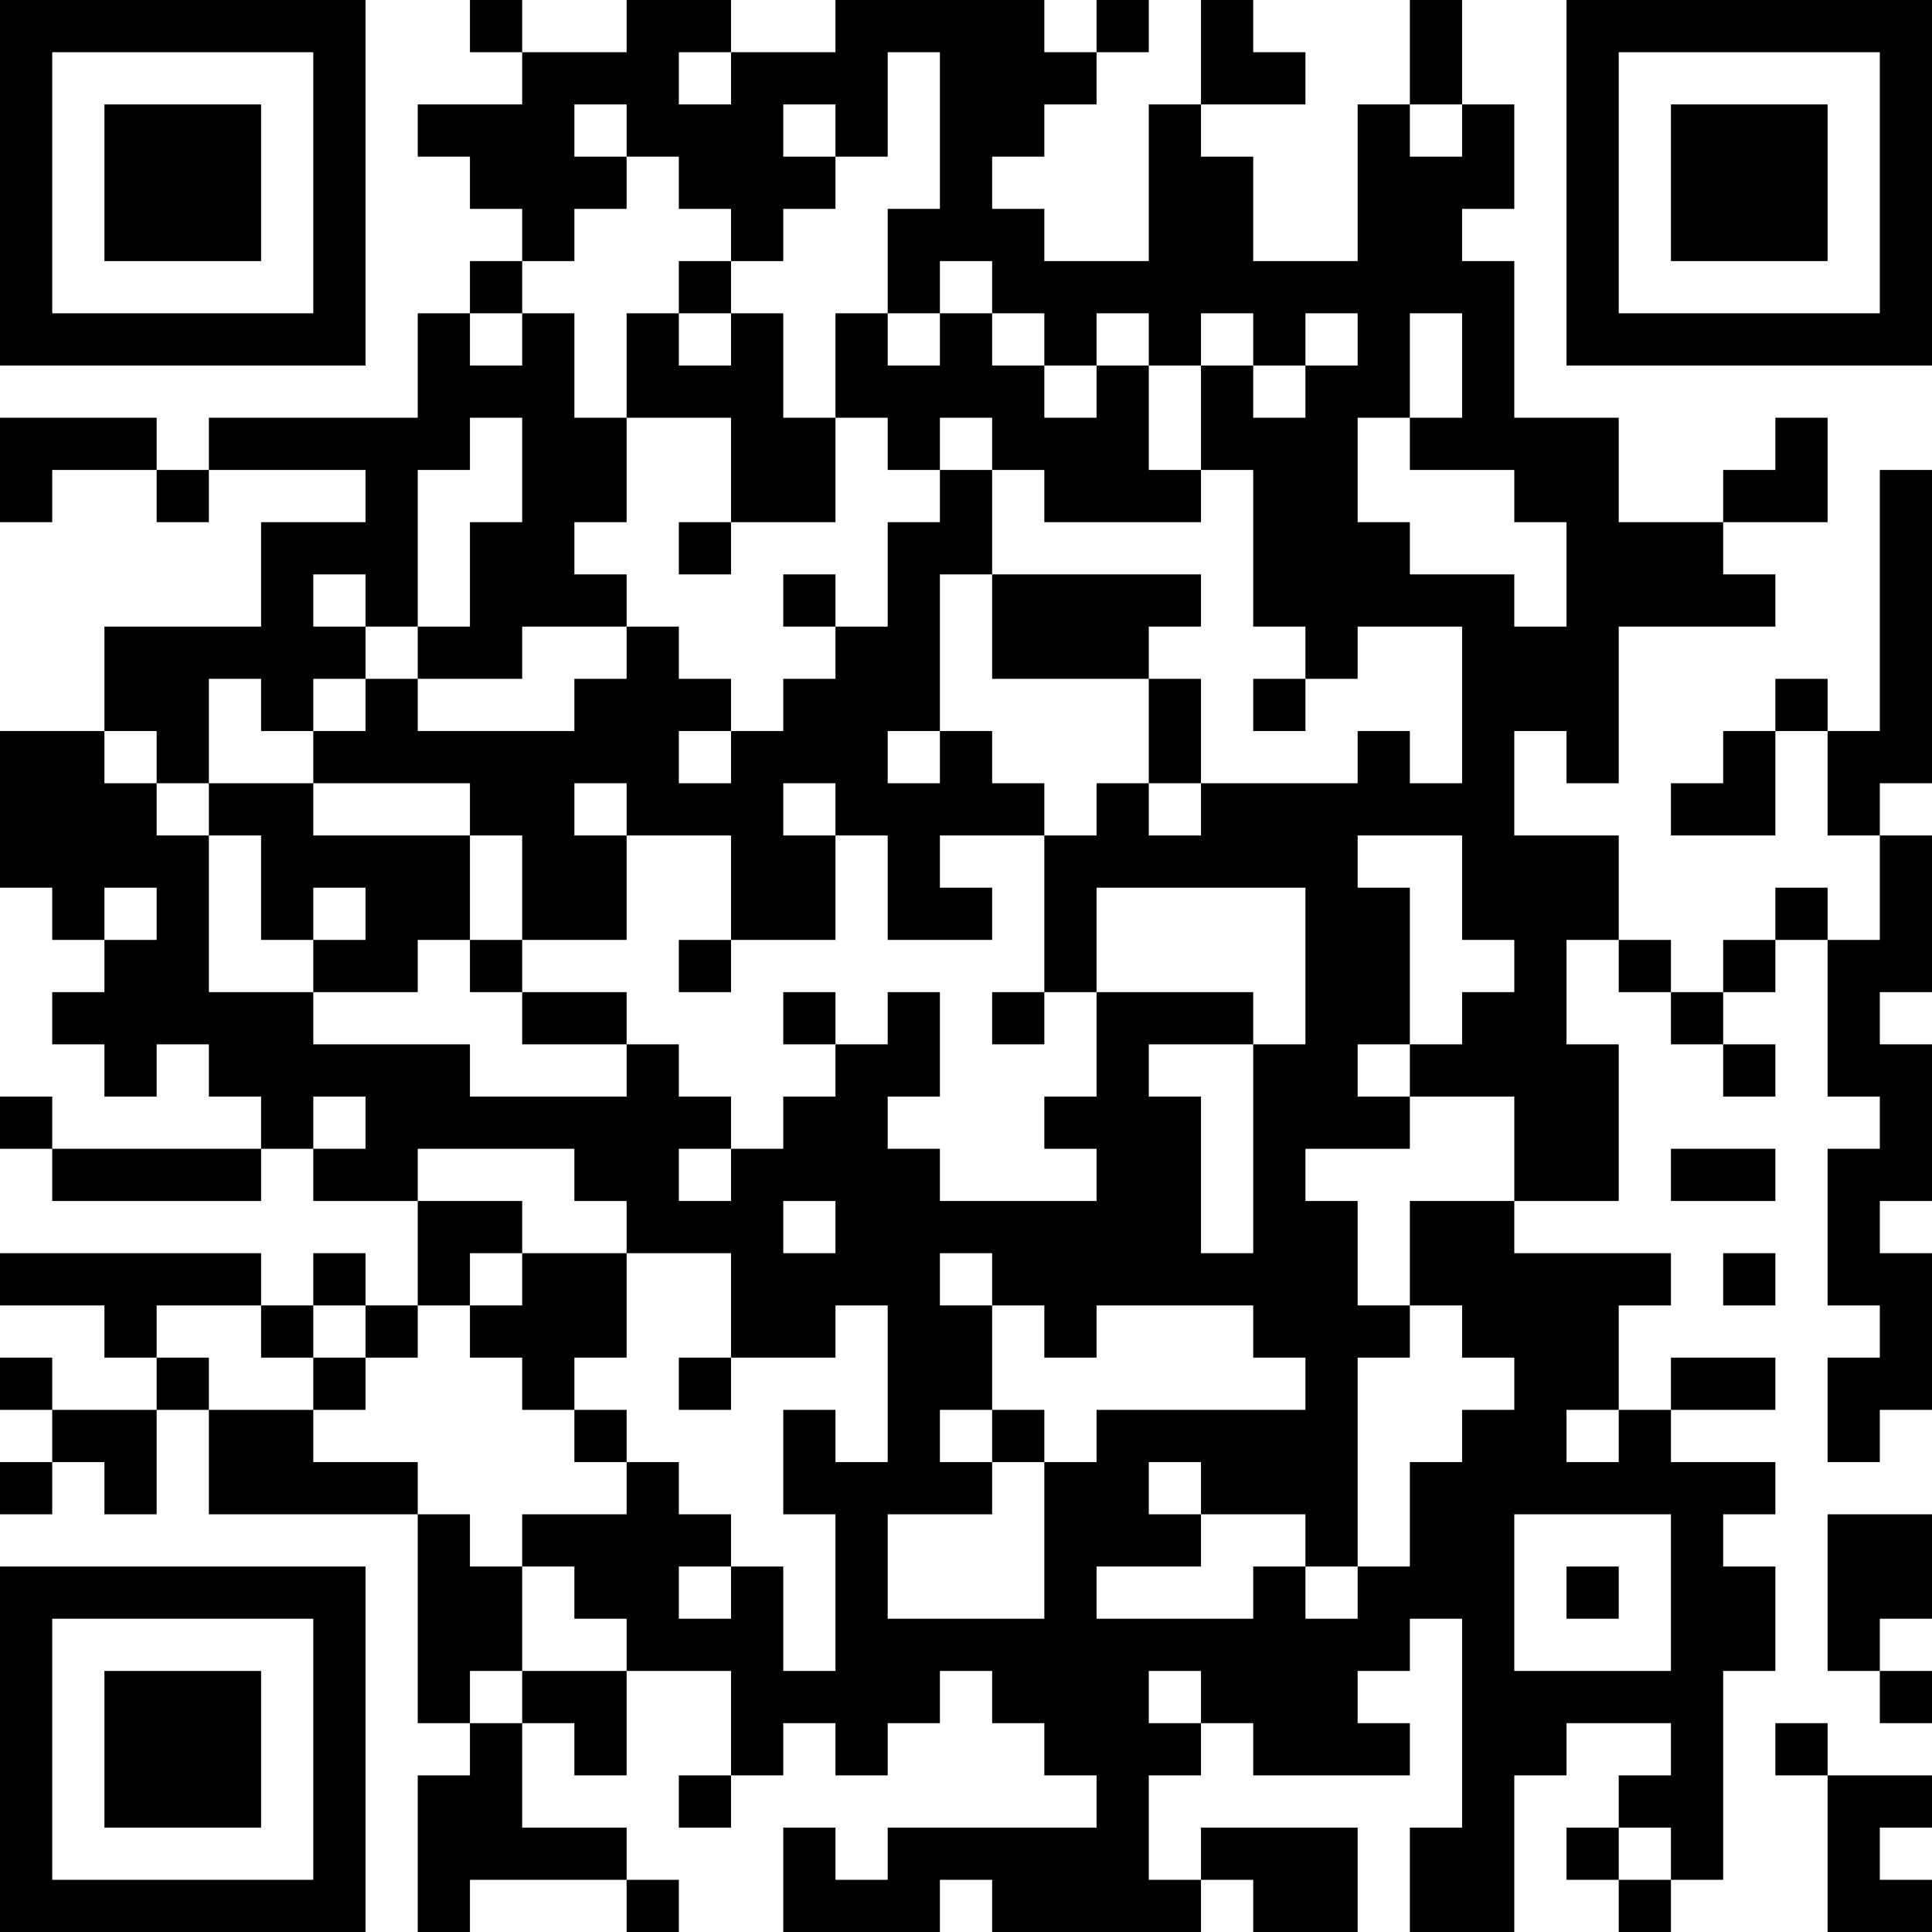 <?xml version="1.0" encoding="UTF-8"?>
<svg xmlns="http://www.w3.org/2000/svg" version="1.1" width="400" height="400" viewBox="0 0 400 400"><rect x="0" y="0" width="400" height="400" fill="#ffffff"/><g transform="scale(10.811)"><g transform="translate(0,0)"><path fill-rule="evenodd" d="M9 0L9 1L10 1L10 2L8 2L8 3L9 3L9 4L10 4L10 5L9 5L9 6L8 6L8 8L4 8L4 9L3 9L3 8L0 8L0 10L1 10L1 9L3 9L3 10L4 10L4 9L7 9L7 10L5 10L5 12L2 12L2 14L0 14L0 17L1 17L1 18L2 18L2 19L1 19L1 20L2 20L2 21L3 21L3 20L4 20L4 21L5 21L5 22L1 22L1 21L0 21L0 22L1 22L1 23L5 23L5 22L6 22L6 23L8 23L8 25L7 25L7 24L6 24L6 25L5 25L5 24L0 24L0 25L2 25L2 26L3 26L3 27L1 27L1 26L0 26L0 27L1 27L1 28L0 28L0 29L1 29L1 28L2 28L2 29L3 29L3 27L4 27L4 29L8 29L8 33L9 33L9 34L8 34L8 37L9 37L9 36L12 36L12 37L13 37L13 36L12 36L12 35L10 35L10 33L11 33L11 34L12 34L12 32L14 32L14 34L13 34L13 35L14 35L14 34L15 34L15 33L16 33L16 34L17 34L17 33L18 33L18 32L19 32L19 33L20 33L20 34L21 34L21 35L17 35L17 36L16 36L16 35L15 35L15 37L18 37L18 36L19 36L19 37L23 37L23 36L24 36L24 37L26 37L26 35L23 35L23 36L22 36L22 34L23 34L23 33L24 33L24 34L27 34L27 33L26 33L26 32L27 32L27 31L28 31L28 35L27 35L27 37L29 37L29 34L30 34L30 33L32 33L32 34L31 34L31 35L30 35L30 36L31 36L31 37L32 37L32 36L33 36L33 32L34 32L34 30L33 30L33 29L34 29L34 28L32 28L32 27L34 27L34 26L32 26L32 27L31 27L31 25L32 25L32 24L29 24L29 23L31 23L31 20L30 20L30 18L31 18L31 19L32 19L32 20L33 20L33 21L34 21L34 20L33 20L33 19L34 19L34 18L35 18L35 21L36 21L36 22L35 22L35 25L36 25L36 26L35 26L35 28L36 28L36 27L37 27L37 24L36 24L36 23L37 23L37 20L36 20L36 19L37 19L37 16L36 16L36 15L37 15L37 9L36 9L36 14L35 14L35 13L34 13L34 14L33 14L33 15L32 15L32 16L34 16L34 14L35 14L35 16L36 16L36 18L35 18L35 17L34 17L34 18L33 18L33 19L32 19L32 18L31 18L31 16L29 16L29 14L30 14L30 15L31 15L31 12L34 12L34 11L33 11L33 10L35 10L35 8L34 8L34 9L33 9L33 10L31 10L31 8L29 8L29 5L28 5L28 4L29 4L29 2L28 2L28 0L27 0L27 2L26 2L26 5L24 5L24 3L23 3L23 2L25 2L25 1L24 1L24 0L23 0L23 2L22 2L22 5L20 5L20 4L19 4L19 3L20 3L20 2L21 2L21 1L22 1L22 0L21 0L21 1L20 1L20 0L16 0L16 1L14 1L14 0L12 0L12 1L10 1L10 0ZM13 1L13 2L14 2L14 1ZM17 1L17 3L16 3L16 2L15 2L15 3L16 3L16 4L15 4L15 5L14 5L14 4L13 4L13 3L12 3L12 2L11 2L11 3L12 3L12 4L11 4L11 5L10 5L10 6L9 6L9 7L10 7L10 6L11 6L11 8L12 8L12 10L11 10L11 11L12 11L12 12L10 12L10 13L8 13L8 12L9 12L9 10L10 10L10 8L9 8L9 9L8 9L8 12L7 12L7 11L6 11L6 12L7 12L7 13L6 13L6 14L5 14L5 13L4 13L4 15L3 15L3 14L2 14L2 15L3 15L3 16L4 16L4 19L6 19L6 20L9 20L9 21L12 21L12 20L13 20L13 21L14 21L14 22L13 22L13 23L14 23L14 22L15 22L15 21L16 21L16 20L17 20L17 19L18 19L18 21L17 21L17 22L18 22L18 23L21 23L21 22L20 22L20 21L21 21L21 19L24 19L24 20L22 20L22 21L23 21L23 24L24 24L24 20L25 20L25 17L21 17L21 19L20 19L20 16L21 16L21 15L22 15L22 16L23 16L23 15L26 15L26 14L27 14L27 15L28 15L28 12L26 12L26 13L25 13L25 12L24 12L24 9L23 9L23 7L24 7L24 8L25 8L25 7L26 7L26 6L25 6L25 7L24 7L24 6L23 6L23 7L22 7L22 6L21 6L21 7L20 7L20 6L19 6L19 5L18 5L18 6L17 6L17 4L18 4L18 1ZM27 2L27 3L28 3L28 2ZM13 5L13 6L12 6L12 8L14 8L14 10L13 10L13 11L14 11L14 10L16 10L16 8L17 8L17 9L18 9L18 10L17 10L17 12L16 12L16 11L15 11L15 12L16 12L16 13L15 13L15 14L14 14L14 13L13 13L13 12L12 12L12 13L11 13L11 14L8 14L8 13L7 13L7 14L6 14L6 15L4 15L4 16L5 16L5 18L6 18L6 19L8 19L8 18L9 18L9 19L10 19L10 20L12 20L12 19L10 19L10 18L12 18L12 16L14 16L14 18L13 18L13 19L14 19L14 18L16 18L16 16L17 16L17 18L19 18L19 17L18 17L18 16L20 16L20 15L19 15L19 14L18 14L18 11L19 11L19 13L22 13L22 15L23 15L23 13L22 13L22 12L23 12L23 11L19 11L19 9L20 9L20 10L23 10L23 9L22 9L22 7L21 7L21 8L20 8L20 7L19 7L19 6L18 6L18 7L17 7L17 6L16 6L16 8L15 8L15 6L14 6L14 5ZM13 6L13 7L14 7L14 6ZM27 6L27 8L26 8L26 10L27 10L27 11L29 11L29 12L30 12L30 10L29 10L29 9L27 9L27 8L28 8L28 6ZM18 8L18 9L19 9L19 8ZM24 13L24 14L25 14L25 13ZM13 14L13 15L14 15L14 14ZM17 14L17 15L18 15L18 14ZM6 15L6 16L9 16L9 18L10 18L10 16L9 16L9 15ZM11 15L11 16L12 16L12 15ZM15 15L15 16L16 16L16 15ZM26 16L26 17L27 17L27 20L26 20L26 21L27 21L27 22L25 22L25 23L26 23L26 25L27 25L27 26L26 26L26 30L25 30L25 29L23 29L23 28L22 28L22 29L23 29L23 30L21 30L21 31L24 31L24 30L25 30L25 31L26 31L26 30L27 30L27 28L28 28L28 27L29 27L29 26L28 26L28 25L27 25L27 23L29 23L29 21L27 21L27 20L28 20L28 19L29 19L29 18L28 18L28 16ZM2 17L2 18L3 18L3 17ZM6 17L6 18L7 18L7 17ZM15 19L15 20L16 20L16 19ZM19 19L19 20L20 20L20 19ZM6 21L6 22L7 22L7 21ZM8 22L8 23L10 23L10 24L9 24L9 25L8 25L8 26L7 26L7 25L6 25L6 26L5 26L5 25L3 25L3 26L4 26L4 27L6 27L6 28L8 28L8 29L9 29L9 30L10 30L10 32L9 32L9 33L10 33L10 32L12 32L12 31L11 31L11 30L10 30L10 29L12 29L12 28L13 28L13 29L14 29L14 30L13 30L13 31L14 31L14 30L15 30L15 32L16 32L16 29L15 29L15 27L16 27L16 28L17 28L17 25L16 25L16 26L14 26L14 24L12 24L12 23L11 23L11 22ZM32 22L32 23L34 23L34 22ZM15 23L15 24L16 24L16 23ZM10 24L10 25L9 25L9 26L10 26L10 27L11 27L11 28L12 28L12 27L11 27L11 26L12 26L12 24ZM18 24L18 25L19 25L19 27L18 27L18 28L19 28L19 29L17 29L17 31L20 31L20 28L21 28L21 27L25 27L25 26L24 26L24 25L21 25L21 26L20 26L20 25L19 25L19 24ZM33 24L33 25L34 25L34 24ZM6 26L6 27L7 27L7 26ZM13 26L13 27L14 27L14 26ZM19 27L19 28L20 28L20 27ZM30 27L30 28L31 28L31 27ZM29 29L29 32L32 32L32 29ZM35 29L35 32L36 32L36 33L37 33L37 32L36 32L36 31L37 31L37 29ZM30 30L30 31L31 31L31 30ZM22 32L22 33L23 33L23 32ZM34 33L34 34L35 34L35 37L37 37L37 36L36 36L36 35L37 35L37 34L35 34L35 33ZM31 35L31 36L32 36L32 35ZM0 0L0 7L7 7L7 0ZM1 1L1 6L6 6L6 1ZM2 2L2 5L5 5L5 2ZM30 0L30 7L37 7L37 0ZM31 1L31 6L36 6L36 1ZM32 2L32 5L35 5L35 2ZM0 30L0 37L7 37L7 30ZM1 31L1 36L6 36L6 31ZM2 32L2 35L5 35L5 32Z" fill="#000000"/></g></g></svg>
